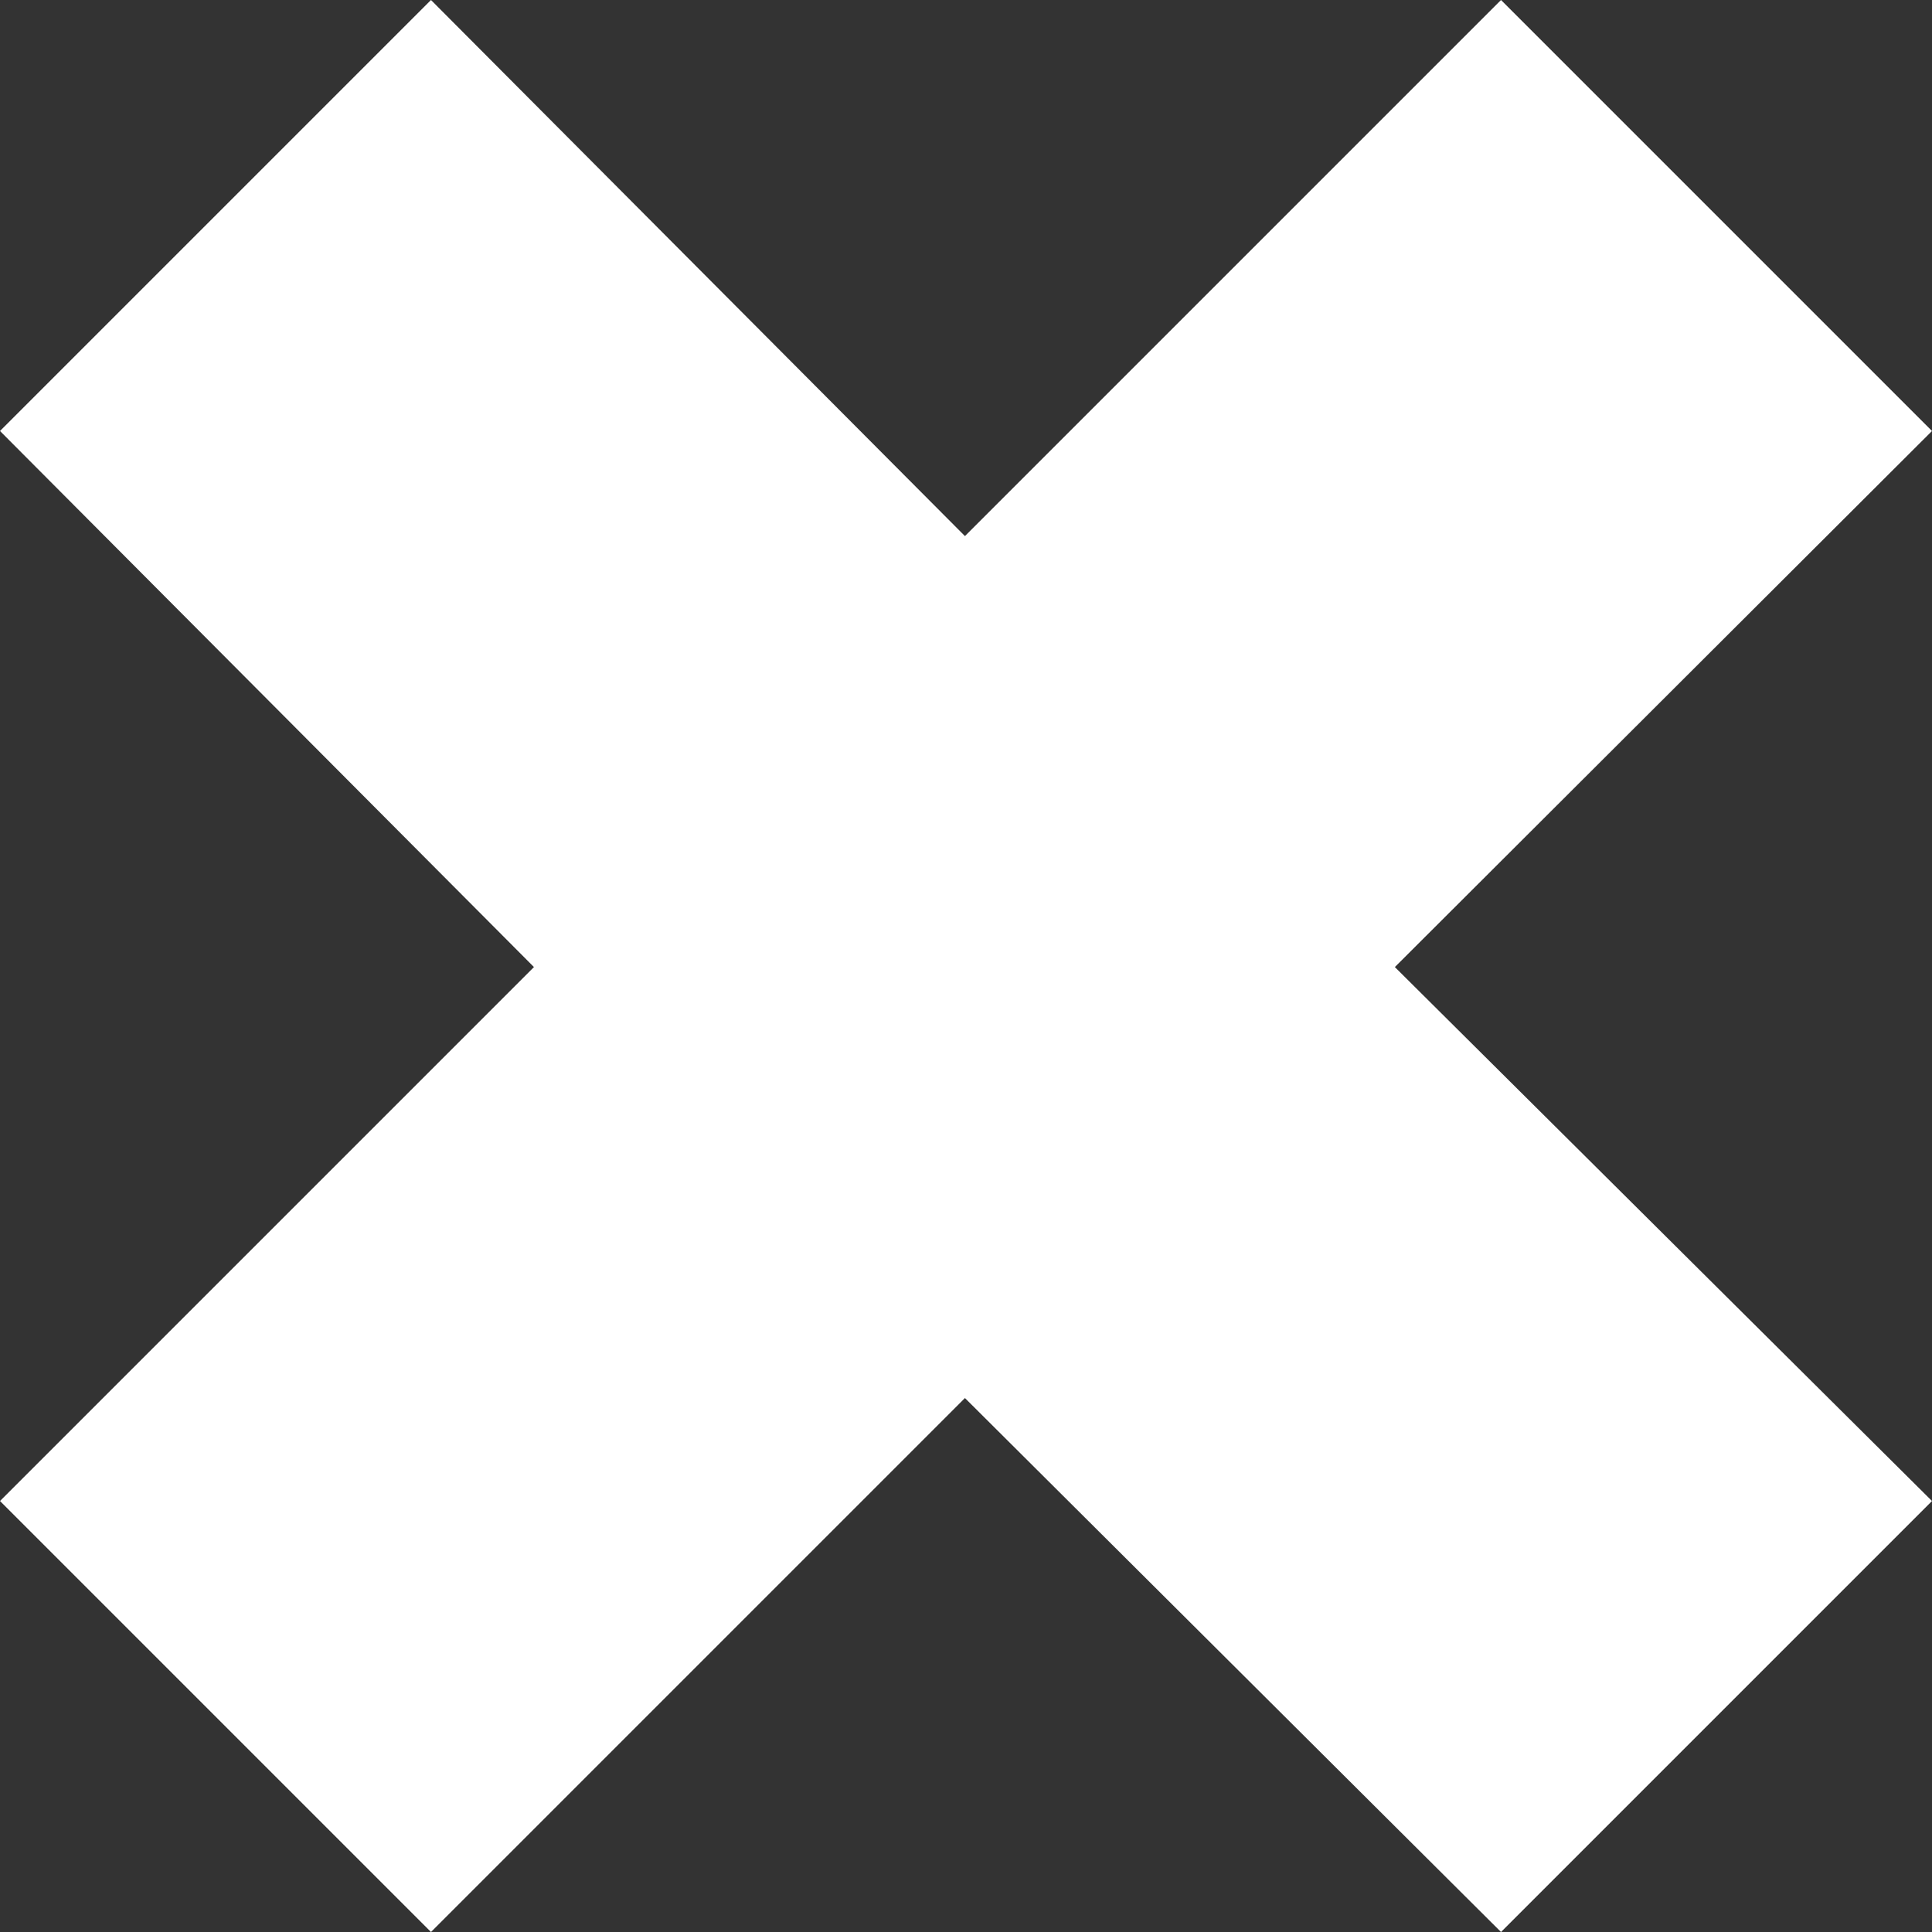 <svg xmlns="http://www.w3.org/2000/svg" viewBox="0 0 18.2 18.2"><rect x="0" y="0" width="18.2" height="18.2" fill="#333333" stroke="none"/><defs><style>.cls-1{fill:#fff;}</style></defs><title>close_btn</title><g id="Layer_2" data-name="Layer 2"><g id="Layer_2-2" data-name="Layer 2"><polygon class="cls-1" points="0 4.06 5.03 9.11 0 14.14 4.06 18.2 9.09 13.17 14.14 18.2 18.2 14.14 13.14 9.11 18.2 4.06 14.14 0 9.09 5.05 4.06 0 0 4.06"/></g></g></svg>